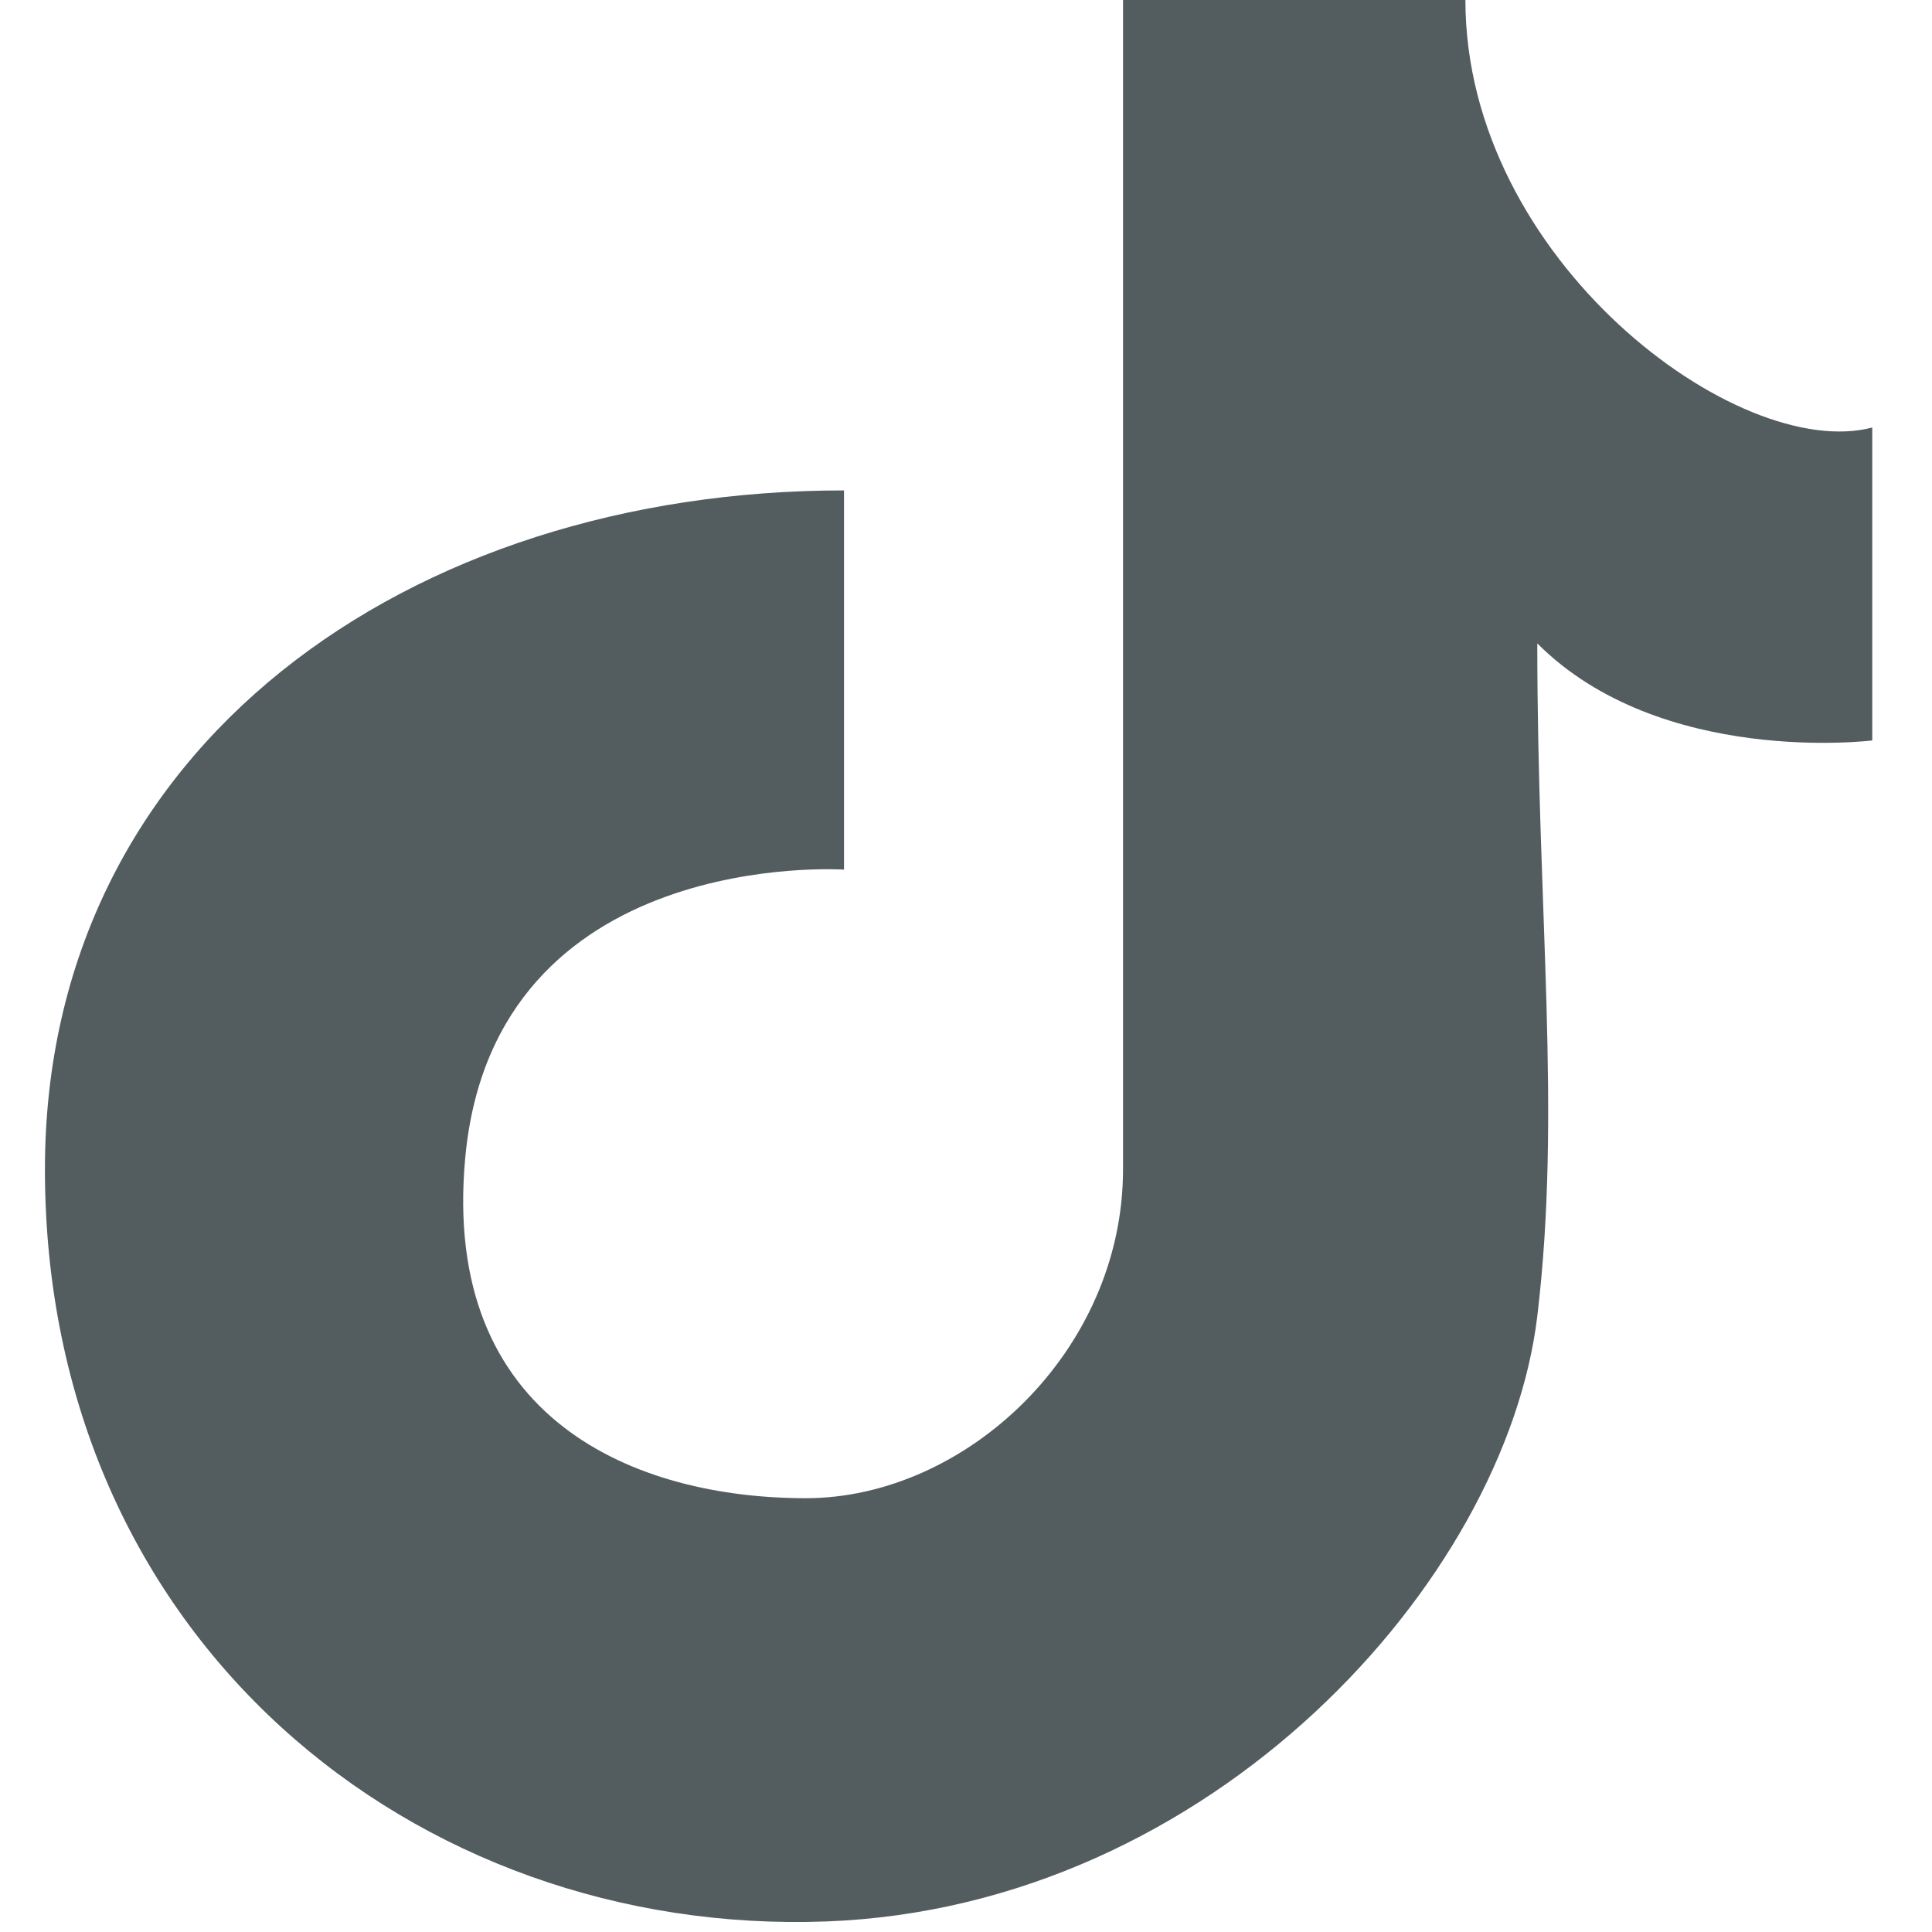<?xml version="1.0" encoding="utf-8"?>
<!-- Generator: Adobe Illustrator 28.0.0, SVG Export Plug-In . SVG Version: 6.00 Build 0)  -->
<svg version="1.1" id="レイヤー_1" xmlns="http://www.w3.org/2000/svg" xmlns:xlink="http://www.w3.org/1999/xlink" x="0px"
	 y="0px" viewBox="0 0 86 86" style="enable-background:new 0 0 86 86;" xml:space="preserve">
<style type="text/css">
	.st0{fill:#535D60;}
</style>
<path class="st0" d="M49.99,0l15.24,0c0,11.57,12.16,20.6,18.11,19.03c0,12.03,0,13.93,0,13.93s-9.42,1.18-14.91-4.32
	c0,12.03,1.09,20.86,0,29.95c-1.41,11.75-14.46,26.3-31.65,26.94C18.49,86.21,2,72.98,2,52.05c0-18.83,16.22-30.22,35.57-30.22
	c0,9.68,0,16.88,0,16.88S22,37.66,20.71,51.53c-1.09,11.72,7.64,15.16,15.16,15.16c7.1,0,14.12-6.53,14.12-14.64
	C49.99,43.42,49.99,0,49.99,0z"/>
</svg>
